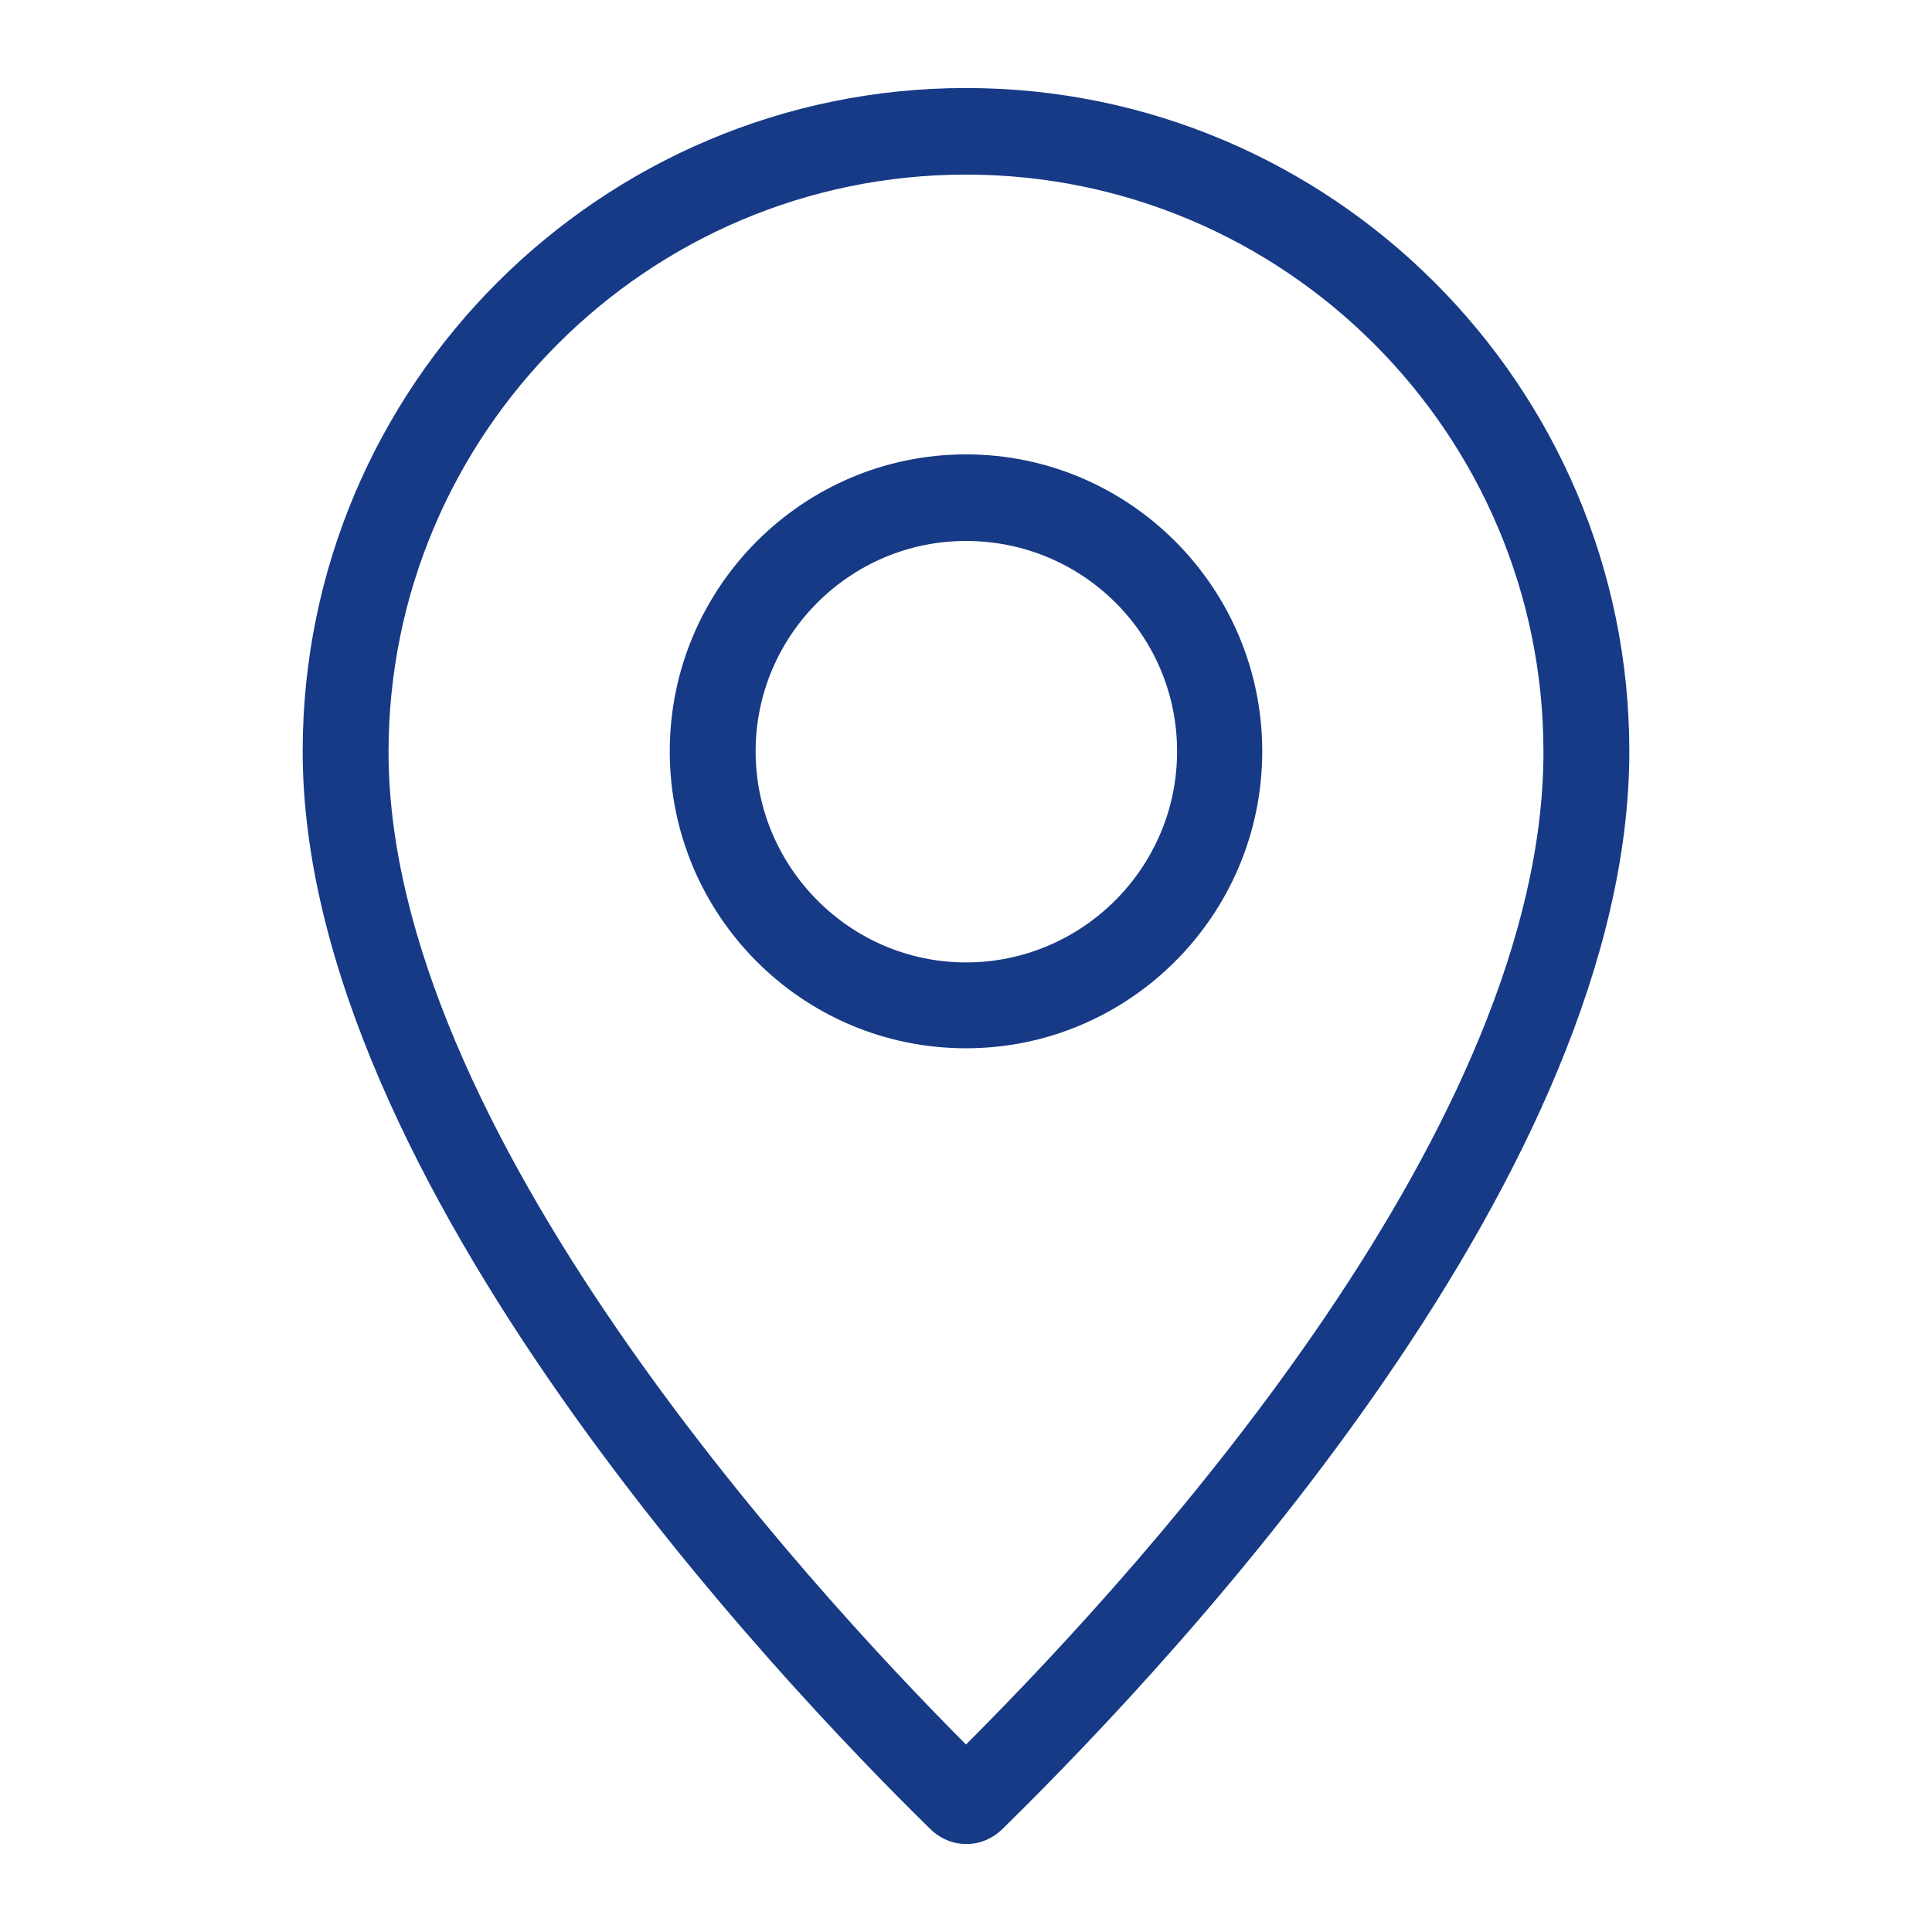 <?xml version="1.0" encoding="UTF-8"?>
<svg id="Ebene_2" data-name="Ebene 2" xmlns="http://www.w3.org/2000/svg" viewBox="0 0 27 27">
  <defs>
    <style>
      .cls-1 {
        fill: none;
      }

      .cls-2 {
        fill: #163a86;
      }
    </style>
  </defs>
  <g id="Ebene_2-2" data-name="Ebene 2">
    <g>
      <rect class="cls-1" width="27" height="27"/>
      <g>
        <path class="cls-2" d="M13.5,25.77c-.18,0-.36-.07-.51-.22-2.06-2.02-8.76-9.05-8.76-15.05C4.23,5.39,8.39,1.23,13.5,1.23s9.27,4.16,9.27,9.27c0,5.83-6.12,12.47-8.75,15.05h0c-.15,.15-.33,.22-.51,.22Zm0-23.33c-4.45,0-8.07,3.62-8.07,8.07,0,5.25,5.8,11.59,8.07,13.87,2.67-2.67,8.07-8.71,8.07-13.87,0-4.45-3.62-8.07-8.07-8.07Z"/>
        <path class="cls-2" d="M13.5,14.65c-2.29,0-4.14-1.86-4.14-4.15s1.86-4.15,4.14-4.15,4.14,1.86,4.14,4.15-1.86,4.15-4.14,4.15Zm0-7.09c-1.62,0-2.94,1.32-2.94,2.94s1.32,2.95,2.94,2.95,2.95-1.32,2.95-2.95-1.32-2.94-2.95-2.94Z"/>
      </g>
    </g>
  </g>
</svg>